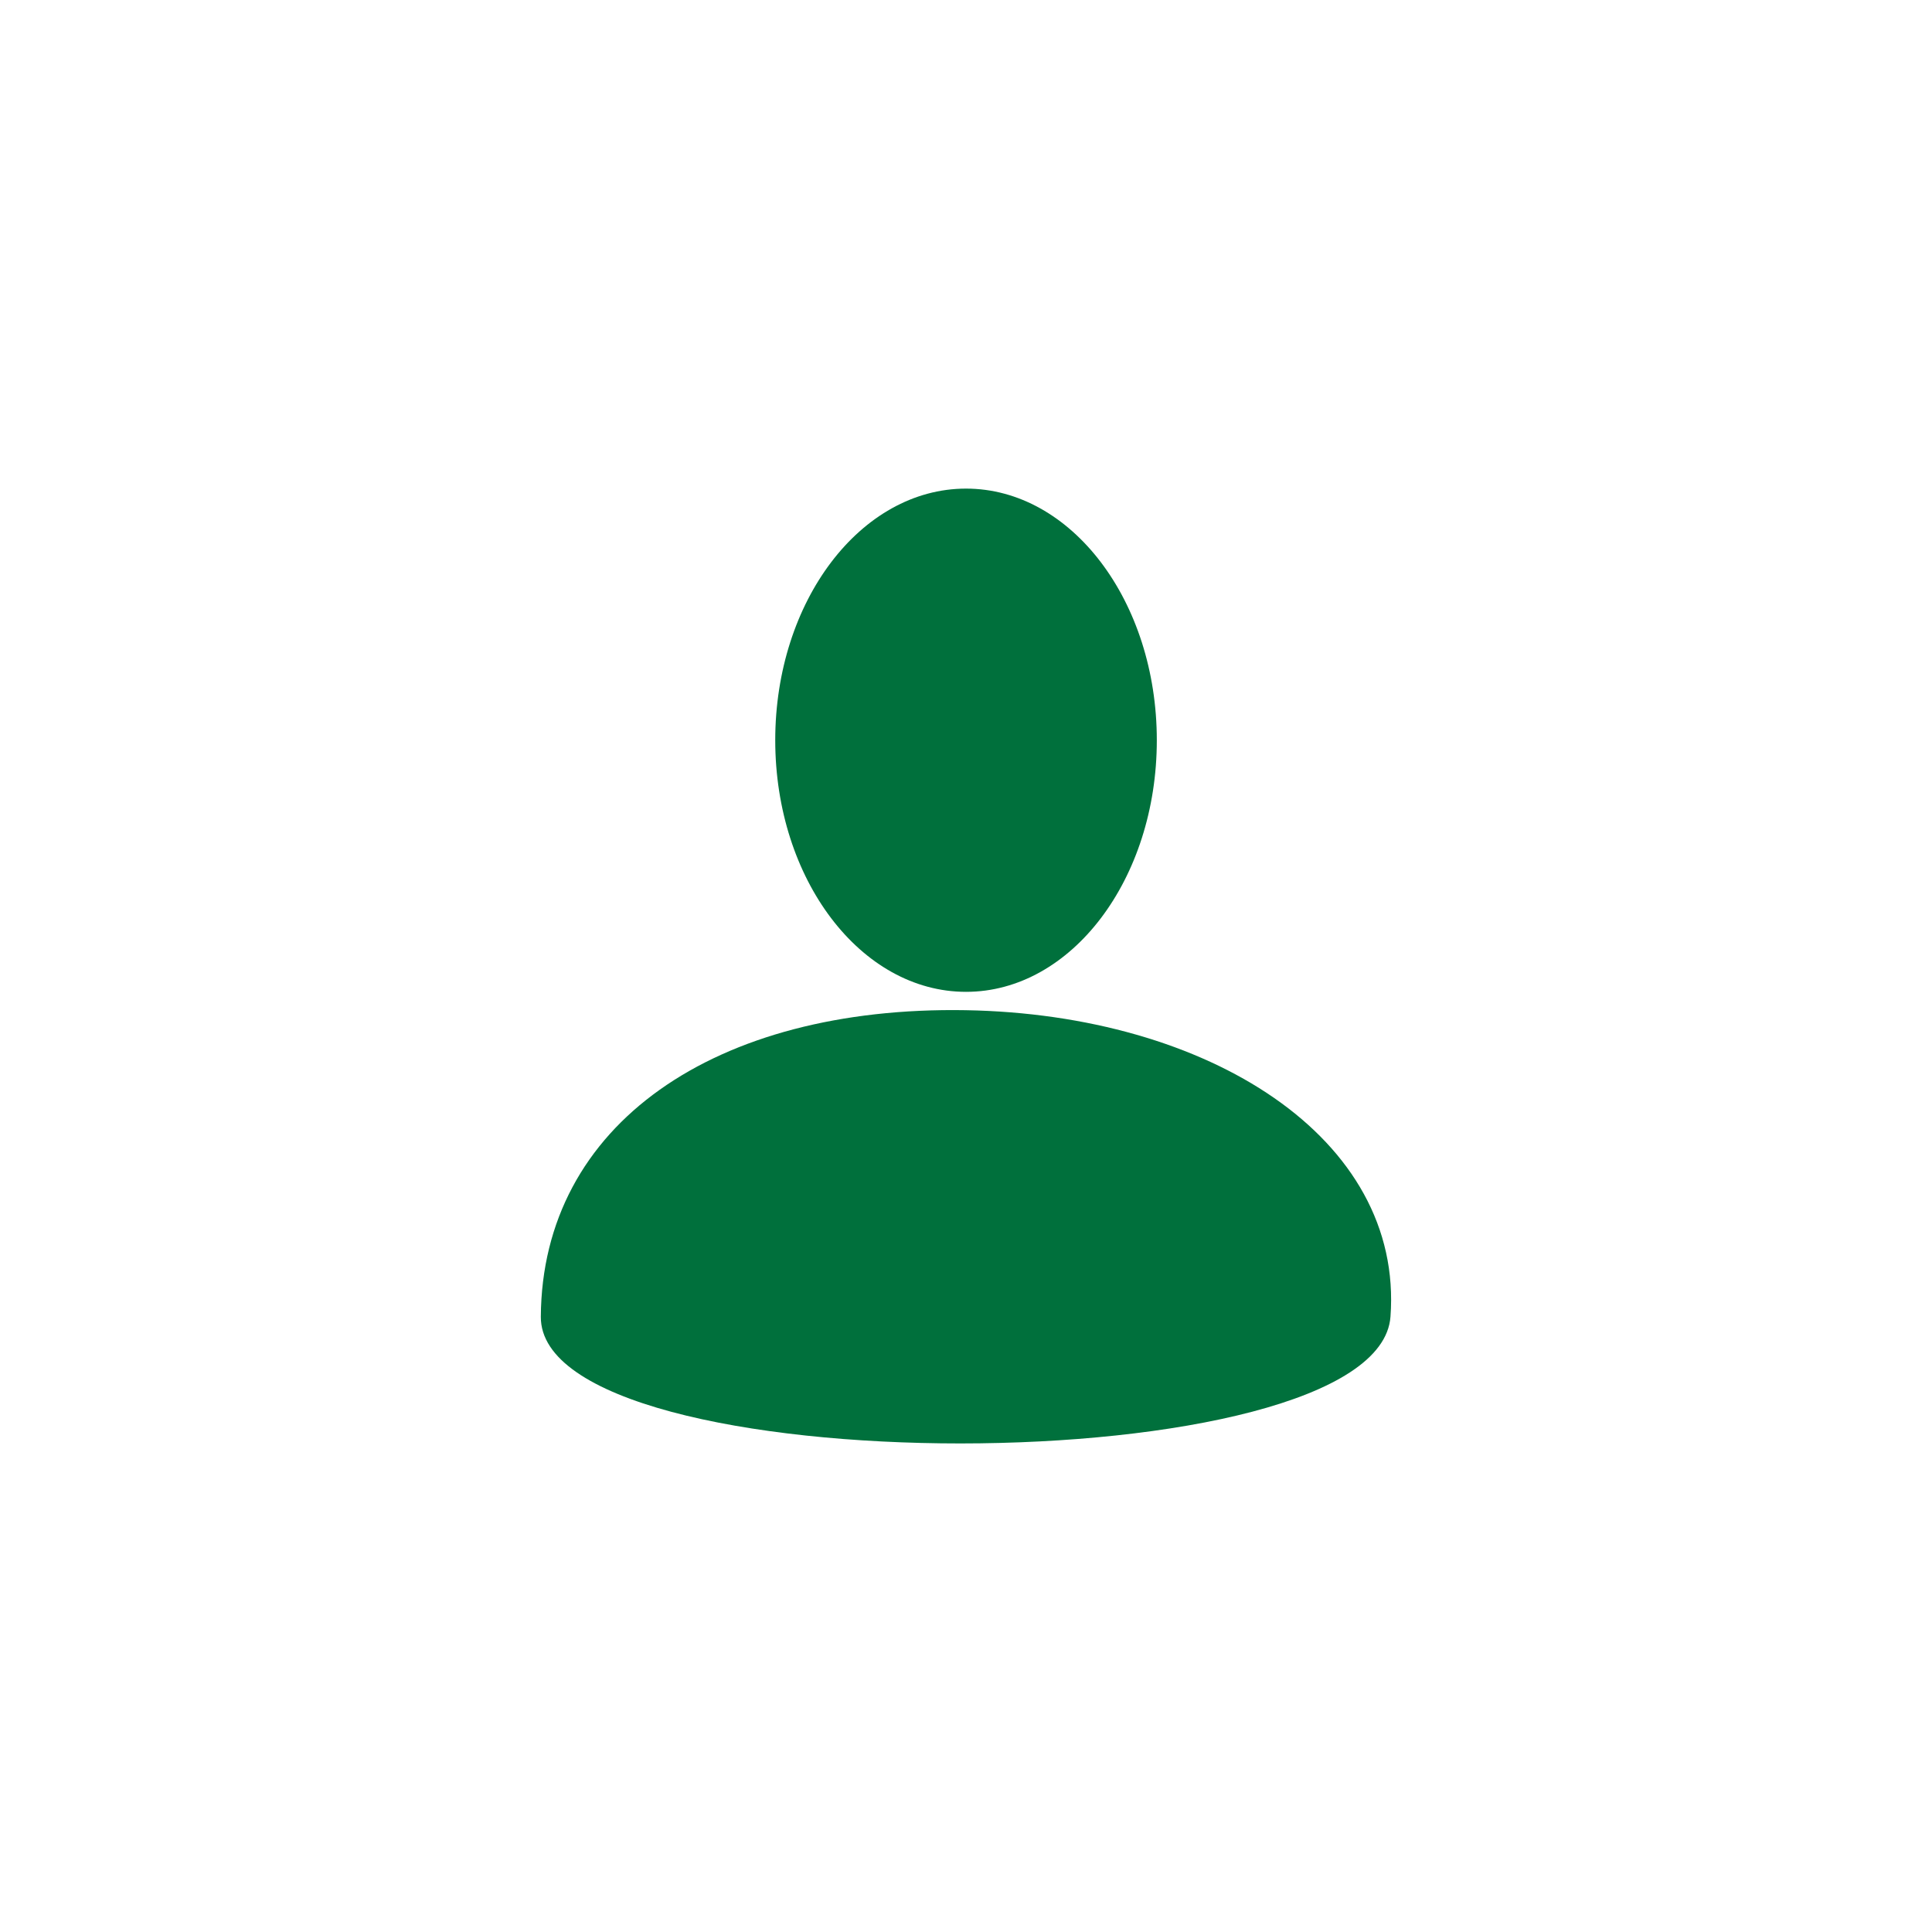 <svg width="72" height="72" viewBox="0 0 72 72" fill="none" xmlns="http://www.w3.org/2000/svg">
<g clip-path="url(#clip0_4_28)">
<path d="M36.001 36.963C39.927 36.963 43.111 32.764 43.111 27.586C43.111 22.407 39.927 18.209 36.001 18.209C32.074 18.209 28.891 22.407 28.891 27.586C28.891 32.764 32.074 36.963 36.001 36.963Z" fill="#00703C"/>
<path fill-rule="evenodd" clip-rule="evenodd" d="M35.987 37.647C45.035 37.801 52.317 42.405 51.819 49.071C51.351 55.359 20.115 55.375 20.155 49.071C20.199 41.905 26.649 37.487 35.987 37.647Z" fill="#00703C"/>
</g>
<defs>
<clipPath id="clip0_4_28">
<rect width="72" height="72" fill="white"/>
</clipPath>
</defs>
</svg>
